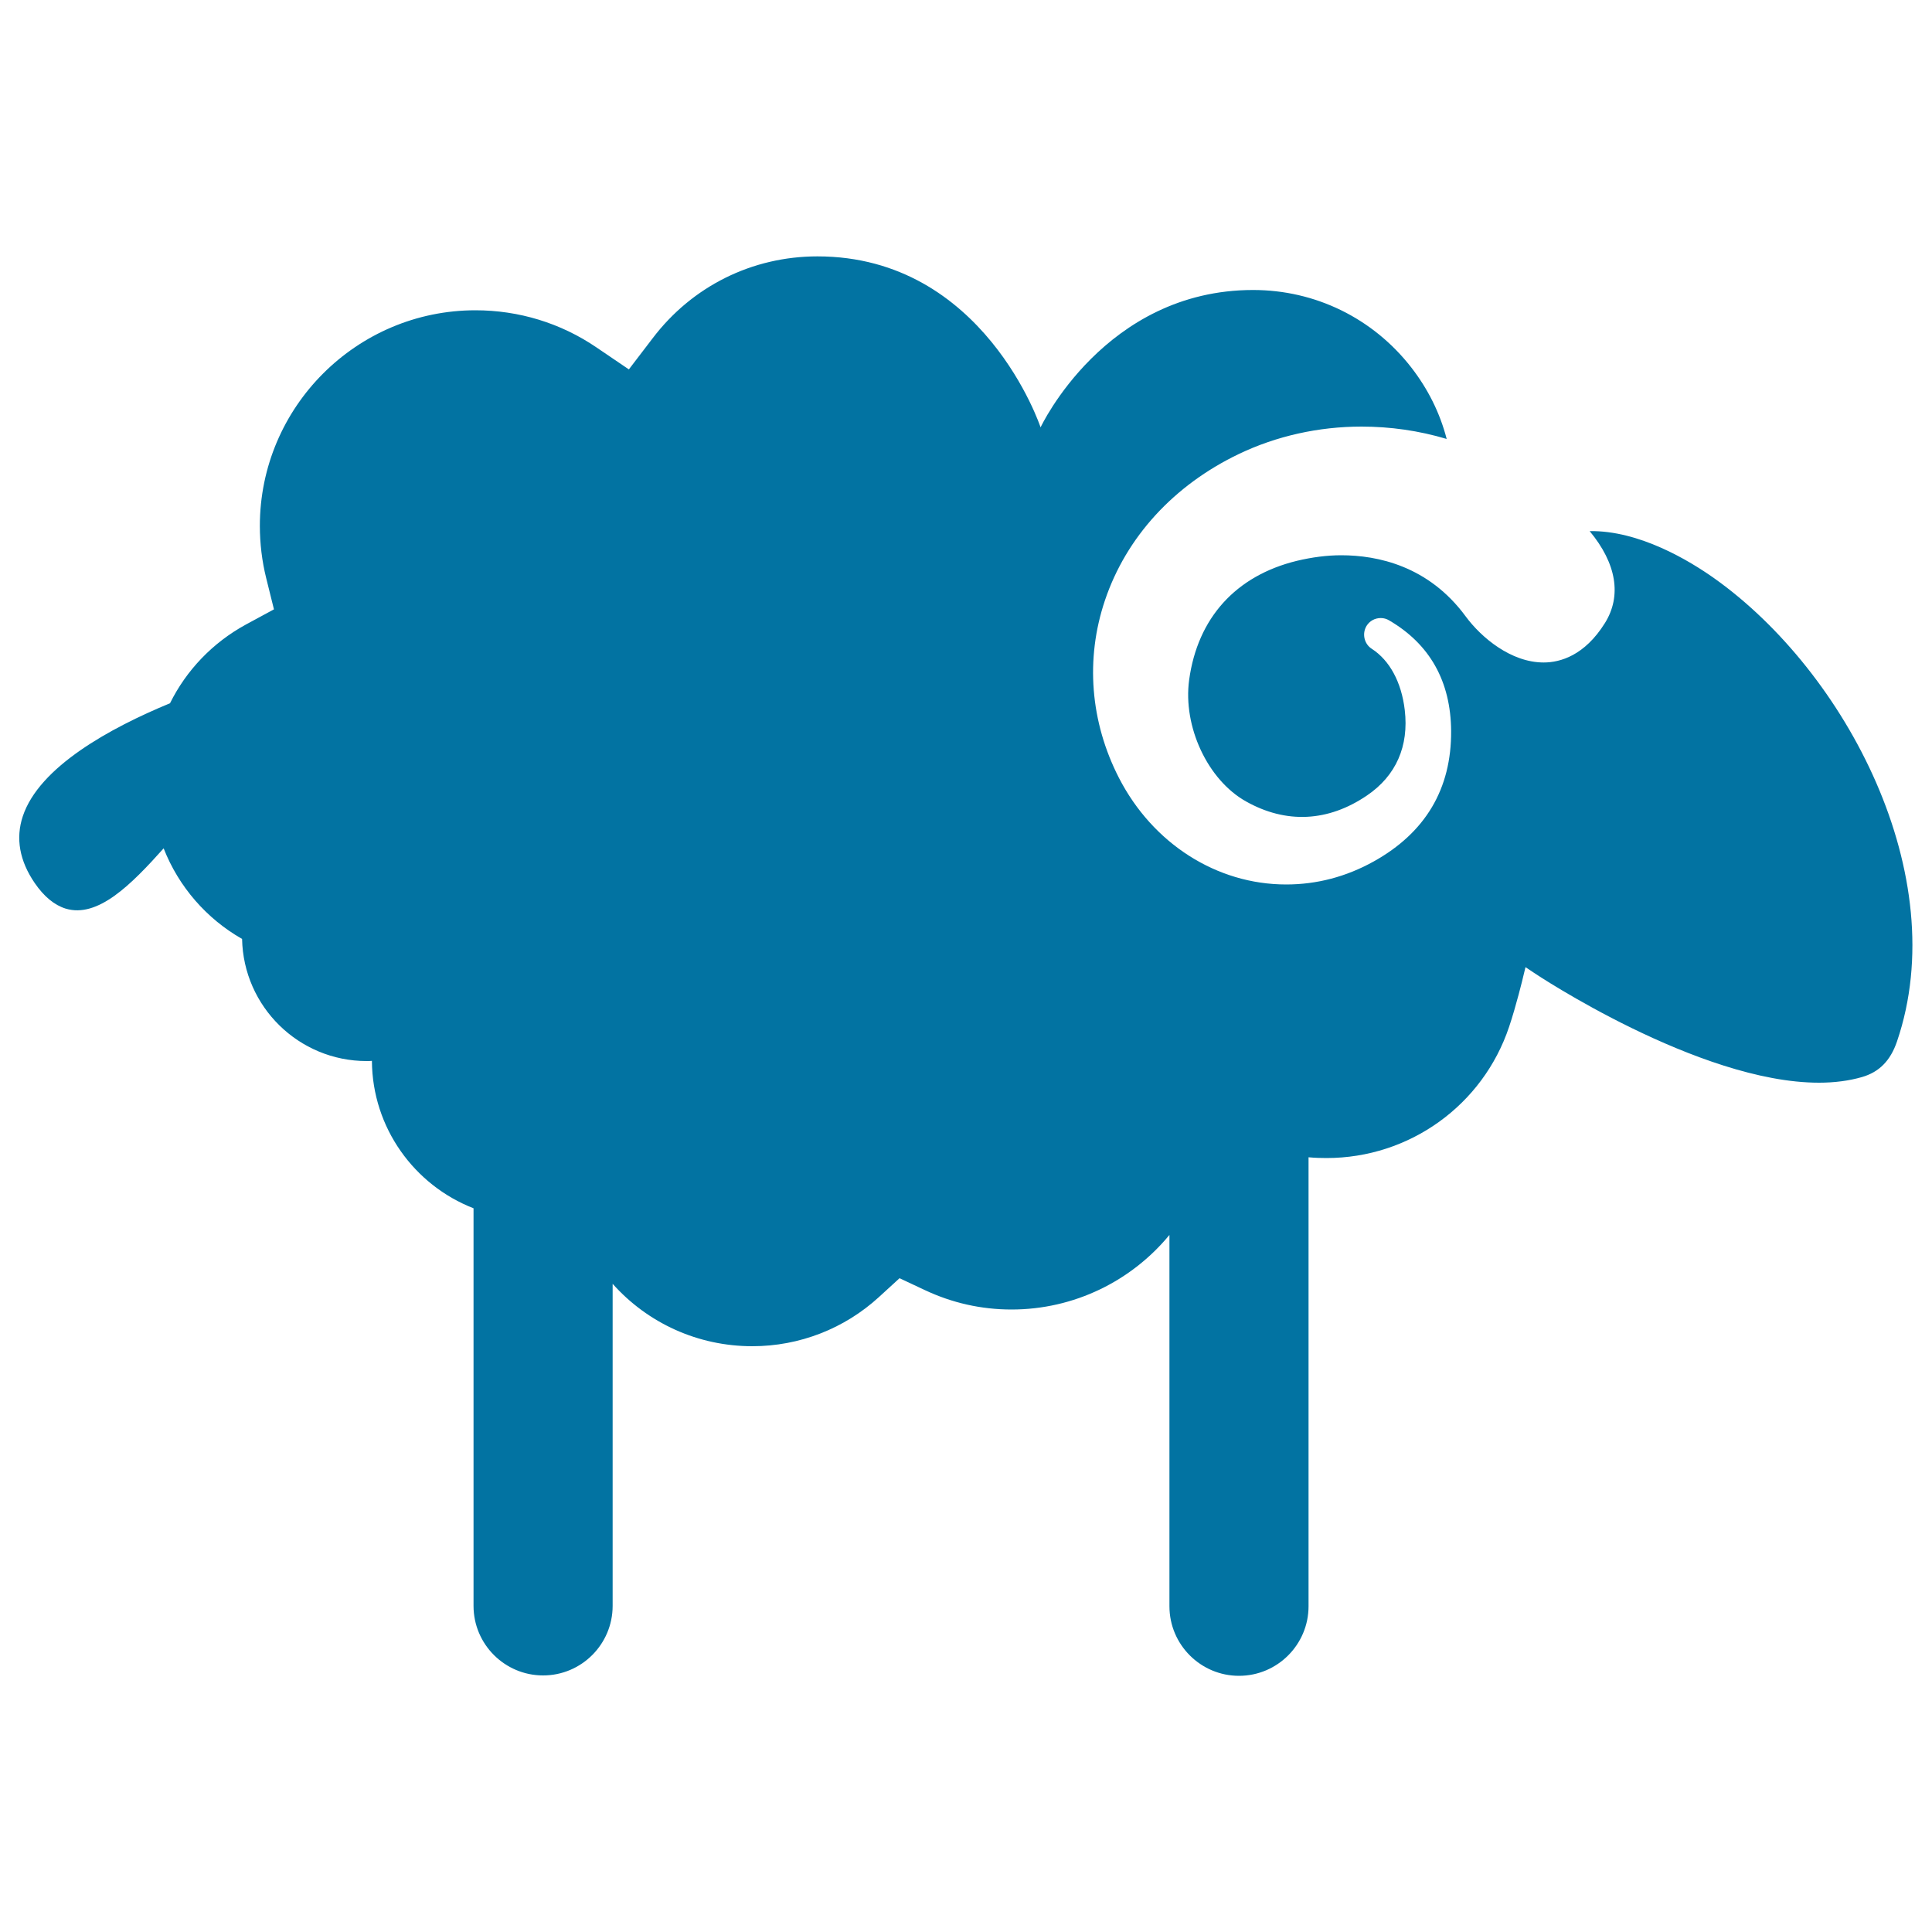 <svg xmlns="http://www.w3.org/2000/svg" viewBox="0 0 1000 1000" style="fill:#0273a2">
<title>Sheep SVG icon</title>
<g><path d="M887.4,299.4c-13.1-9.3-39-24.9-64.6-24.5c13.9,16.7,16.7,33.5,7.9,47.6c-10.5,16.8-23.1,20.4-31.7,20.4c-16.9,0-32.3-12.9-40.4-23.9c-19.2-26.1-45.6-31.6-64.4-31.6c-7.3,0-15.1,1-23,2.9c-31.5,7.7-51.3,29.5-55.7,61.6c-3.3,24.2,9.6,51.8,29.4,62.9c20.8,11.7,42.6,10.6,62.7-3.1c15-10.2,21.7-25.5,19.5-44.2c-1.7-14.4-7.8-25.7-17.1-31.7c-3.9-2.5-5.1-7.8-2.7-11.8c1.6-2.6,4.3-4.1,7.4-4.1c1.5,0,3,0.4,4.3,1.2c21.1,12.3,31.9,31.6,32.1,57.2c0.2,30-13.3,52.7-40.1,67.6c-14.2,7.9-29.4,11.9-45.3,11.9c-35.9,0-69-21.1-86.5-55.1c-14.9-29-17.5-61.6-7.3-91.9c11-32.8,35.7-59.7,69.3-75.8c19.4-9.3,41.3-14.2,63.5-14.2c14.9,0,29.7,2.1,44.1,6.4c-3.5-13.5-9.7-25.9-18.4-37.1c-19.8-25.4-49.6-40-81.8-40c-76.8,0-110,71.1-110,71.1s-29.3-88.5-115.5-88.5c-33.8,0-64.9,15.5-85.3,42.4l-12.3,16.1l-16.8-11.4c-18.5-12.6-40.2-19.2-62.6-19.2c-61.5,0-111.6,50.1-111.6,111.6c0,9.1,1.1,18.3,3.3,27.1l4,16.1l-14.6,7.9C110,332.7,96.4,347,88,364c-31,12.8-67.7,32.9-76.2,58.5c-3.8,11.4-1.7,23.1,6.2,34.6c4.8,7,10.2,11.4,16,13.2c16.6,5,33.8-12.3,50.7-31.2c7.8,19.9,22.2,36.4,40.6,46.9c0.7,35,29.3,63.2,64.5,63.2c0.9,0,1.8,0,2.7-0.1c0.2,34.7,22,64.4,52.6,76.3v205.8c0,19.9,16.2,36,36,36c19.9,0,36-16.2,36-36V664.5c18.1,20.3,44.1,32.3,72.3,32.3c24.4,0,47.7-9.1,65.6-25.5l10.6-9.7l13,6.1c14.2,6.7,29.3,10.1,45,10.1c32.3,0,62-14.7,81.7-38.6v192.2c0,19.9,16.2,36,36,36c19.9,0,36-16.2,36-36V599c3.1,0.3,6.2,0.4,9.3,0.4c42.9,0,80.9-27.3,94.5-67.9c3.5-10.3,7.3-25.8,7.3-26l1.2-4.9l4.2,2.8c0.8,0.6,85.4,57,147.7,57c8.1,0,15.6-1,22.2-2.9c9-2.6,14.8-8.5,18.2-18.5C1011.1,453.2,955.5,347.8,887.4,299.4z"/></g>
</svg>